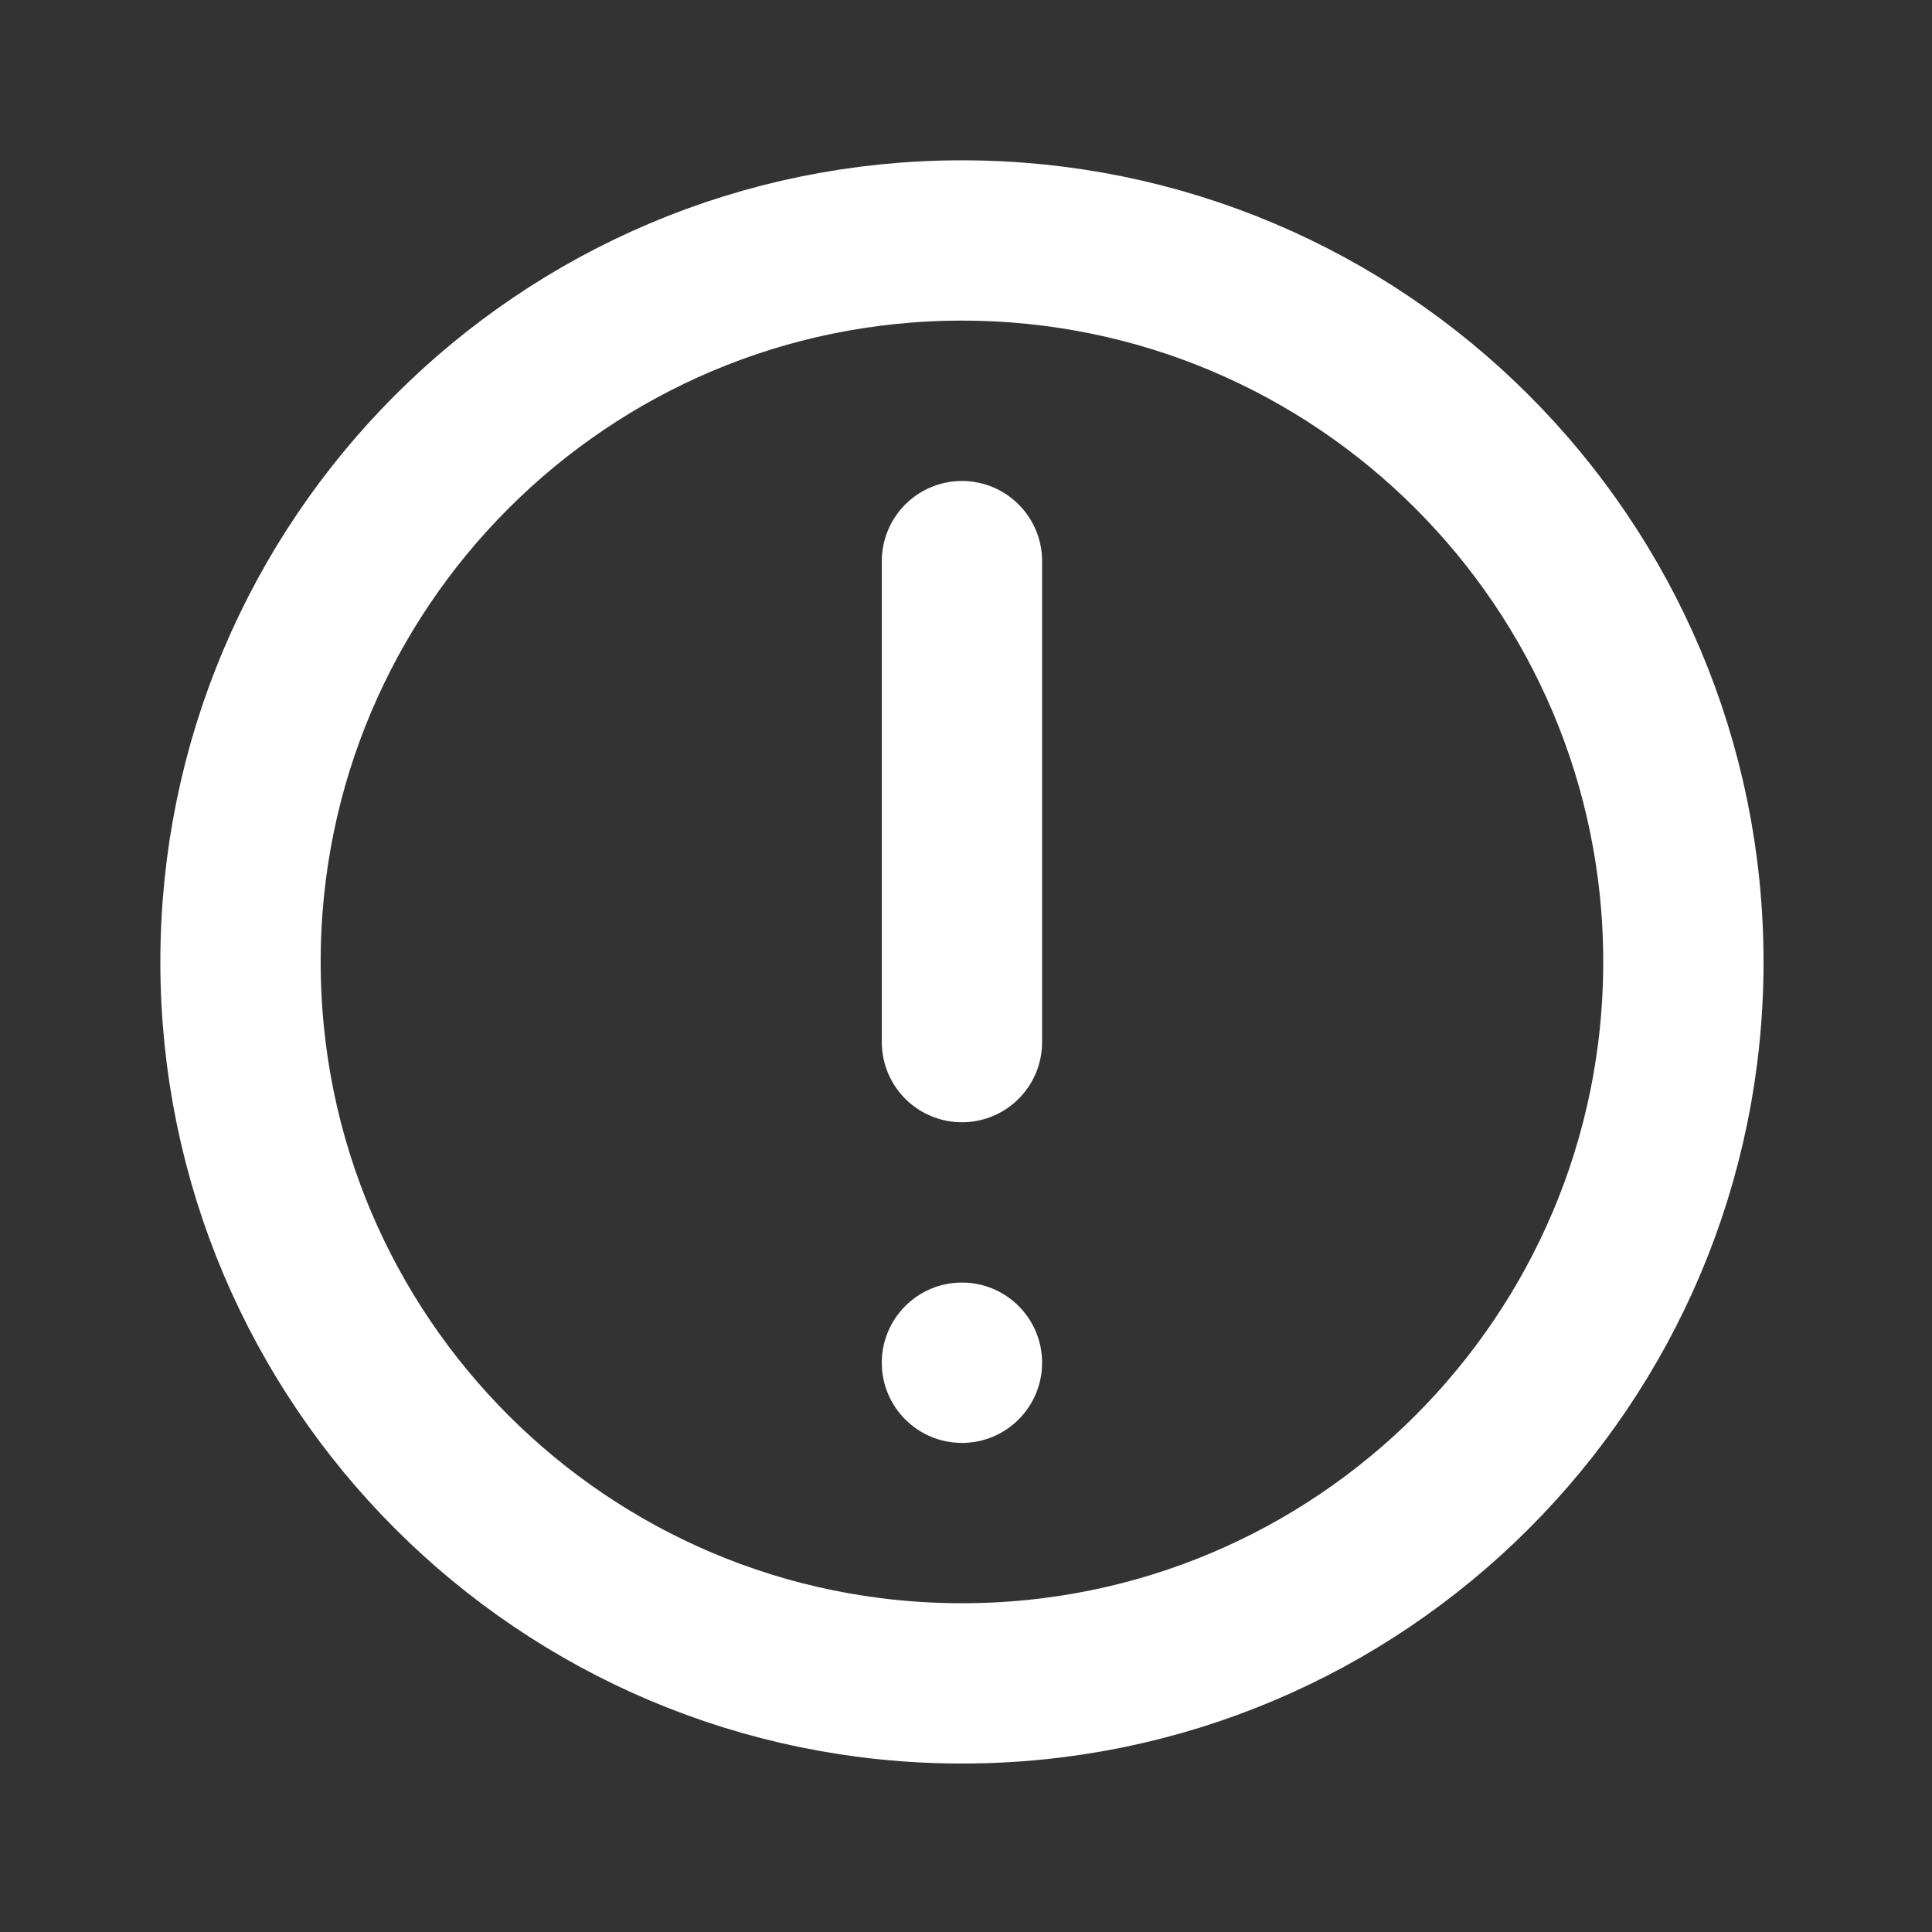 <svg width="41" height="41" viewBox="0 0 41 41" fill="none" xmlns="http://www.w3.org/2000/svg">
<rect x="0" y="0" width="41" height="41" fill="#333333" stroke="none"/>
<path d="M20.414 5.103C28.87 5.103 35.724 11.958 35.724 20.414C35.724 28.869 28.87 35.724 20.414 35.724C11.958 35.724 5.104 28.869 5.104 20.414C5.104 11.958 11.958 5.103 20.414 5.103Z" stroke="white" stroke-width="3.402" stroke-linecap="round"/>
<path d="M20.414 11.908V22.115" stroke="white" stroke-width="3.402" stroke-linecap="round"/>
<path d="M20.414 30.621C21.354 30.621 22.115 29.859 22.115 28.919C22.115 27.98 21.354 27.218 20.414 27.218C19.474 27.218 18.713 27.98 18.713 28.919C18.713 29.859 19.474 30.621 20.414 30.621Z" fill="white"/>
</svg>

